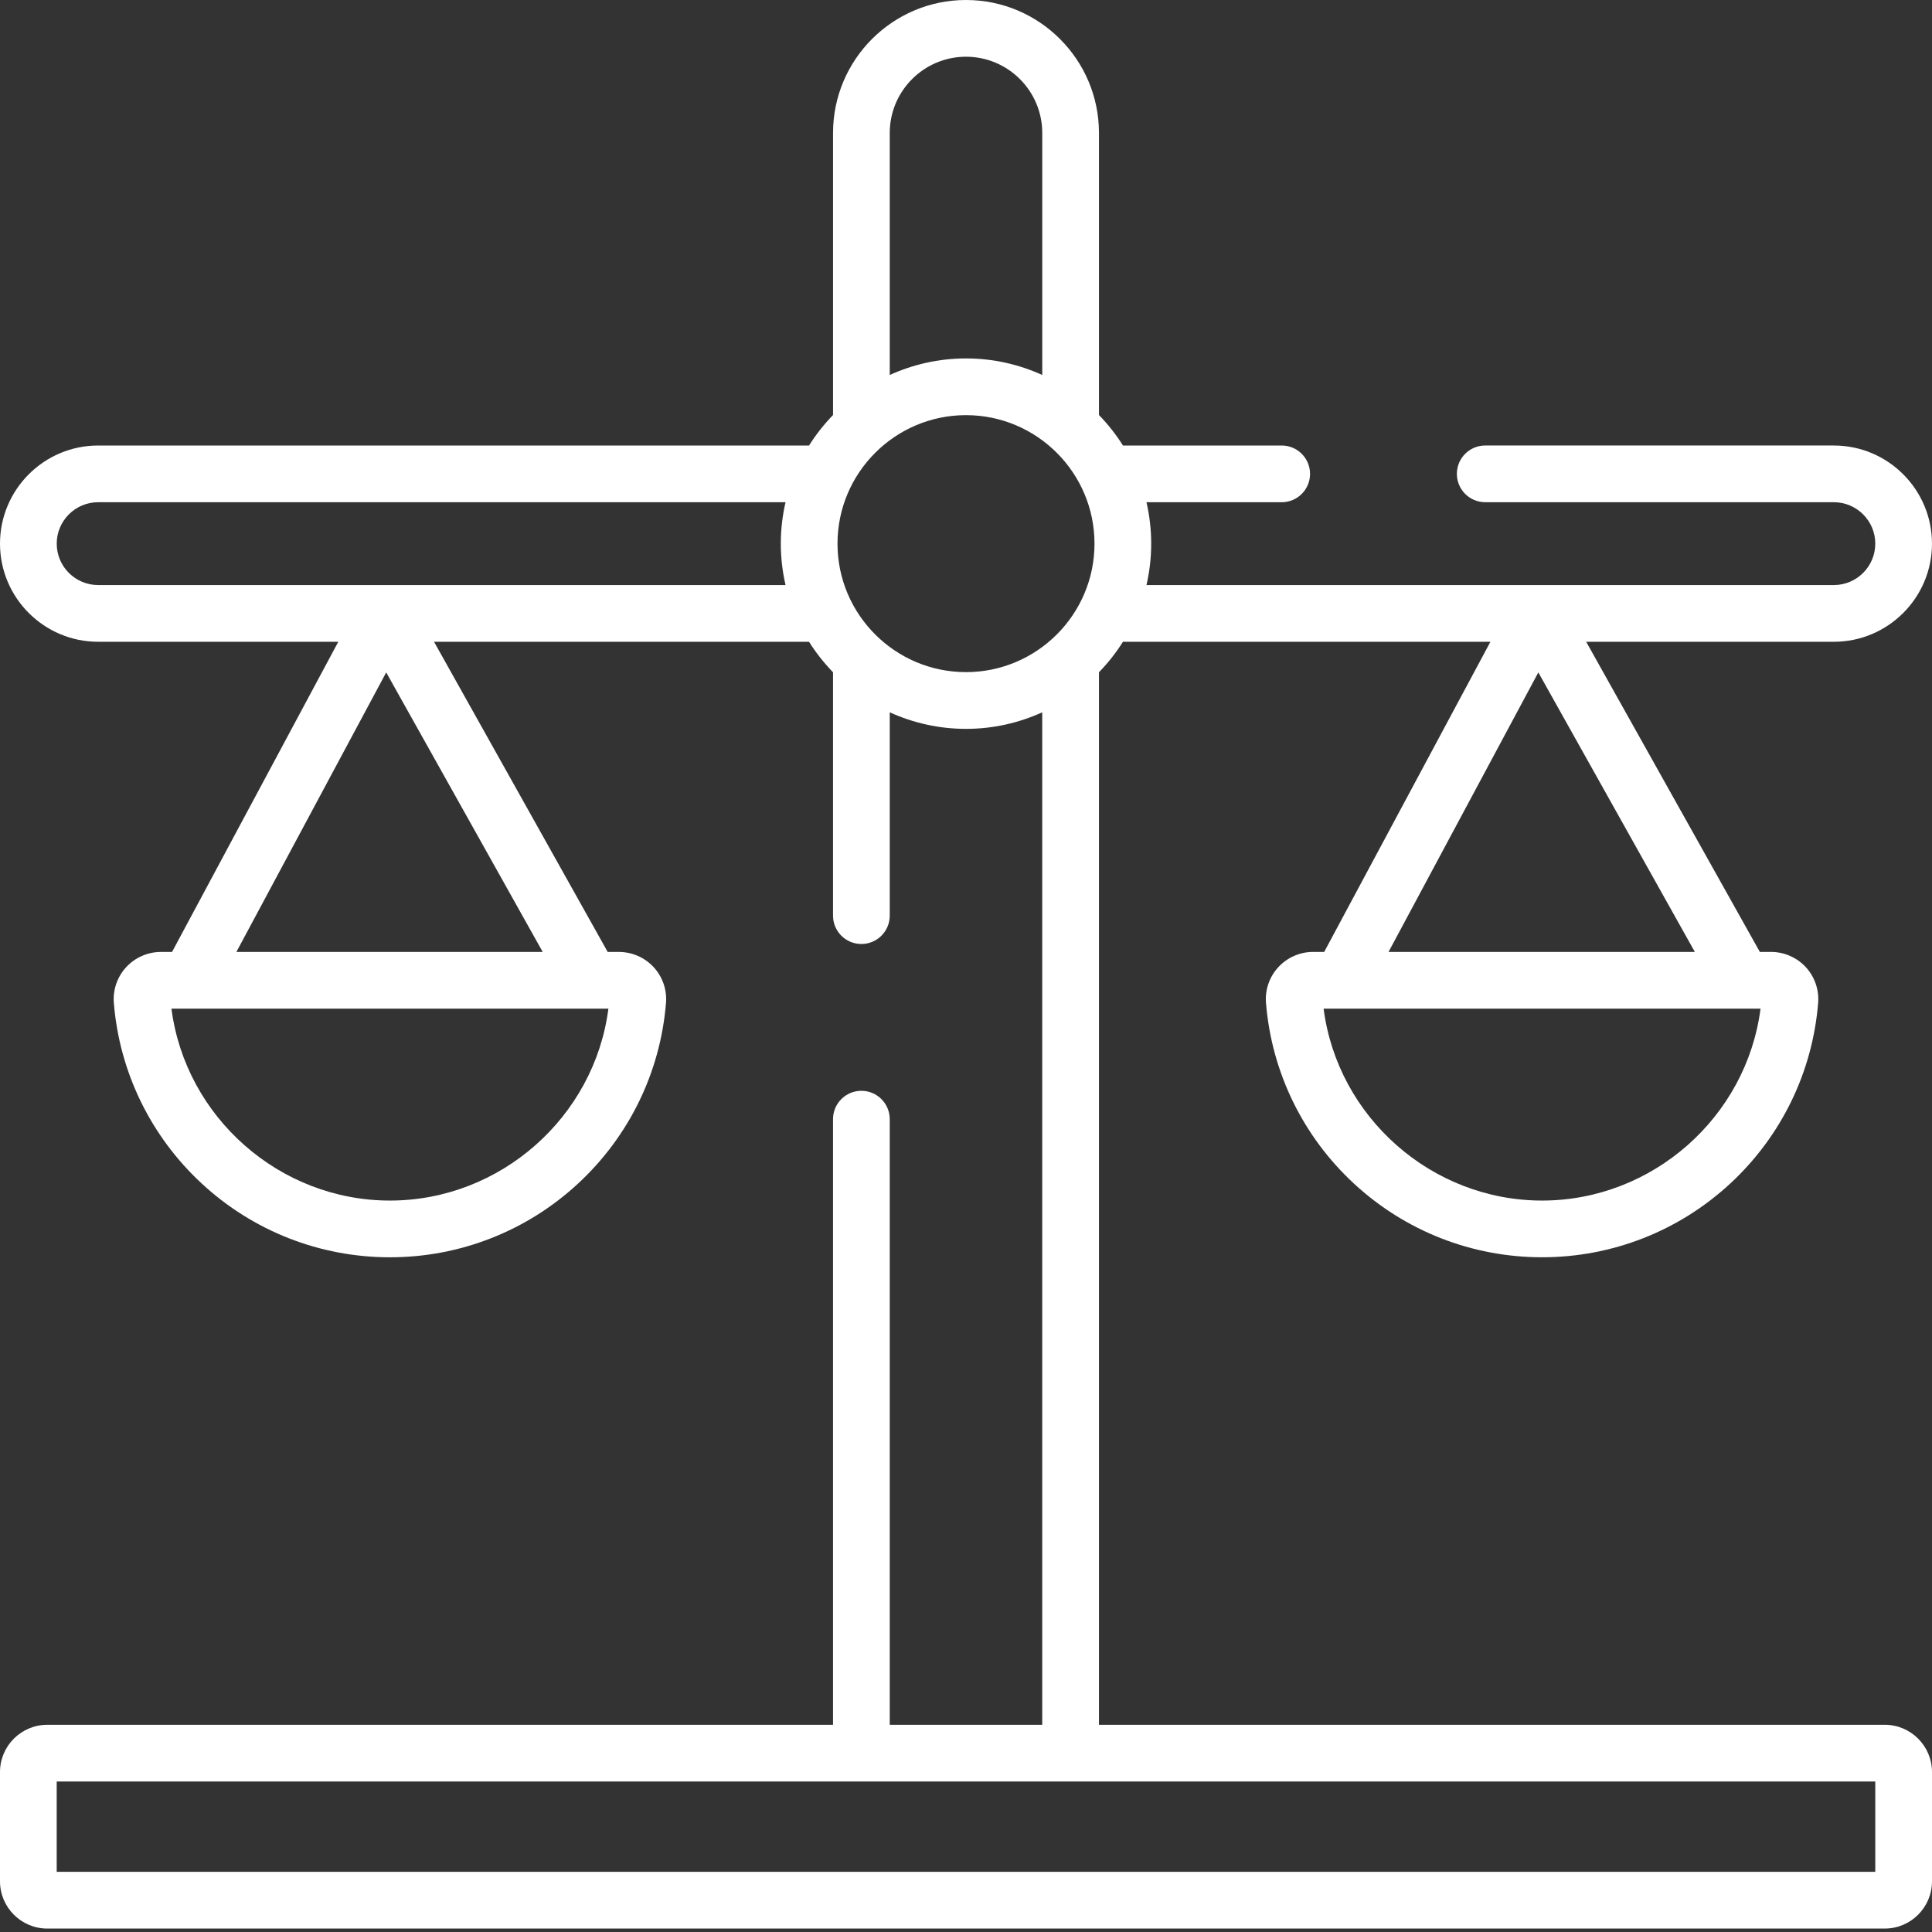 <svg xmlns="http://www.w3.org/2000/svg" width="100" height="100" viewBox="0 0 100 100" fill="none"><rect x="0" y="0" width="100" height="100" fill="#333333" stroke="none"/><path d="M97.554 89.274H56.882V34.796C57.348 34.315 57.767 33.788 58.124 33.218H77.144L68.54 49.271H67.967C67.284 49.271 66.627 49.559 66.165 50.061C65.705 50.56 65.472 51.232 65.527 51.906C65.816 55.486 67.43 58.807 70.073 61.256C72.731 63.72 76.191 65.076 79.817 65.076C83.443 65.076 86.903 63.719 89.561 61.256C92.204 58.806 93.818 55.486 94.107 51.906C94.161 51.232 93.928 50.559 93.469 50.06C93.006 49.559 92.349 49.271 91.667 49.271H91.089L82.1 33.218H94.92C97.721 33.218 99.999 30.939 99.999 28.139C99.999 25.338 97.721 23.06 94.92 23.06L76.875 23.059C76.064 23.059 75.407 23.716 75.407 24.527C75.407 25.337 76.064 25.994 76.875 25.994L94.92 25.995C96.102 25.995 97.064 26.957 97.064 28.139C97.064 29.321 96.102 30.282 94.92 30.282H59.341C59.5 29.593 59.586 28.876 59.586 28.139C59.586 27.402 59.499 26.685 59.341 25.995H66.34C67.151 25.995 67.808 25.338 67.808 24.527C67.808 23.717 67.151 23.06 66.34 23.06H58.124C57.767 22.49 57.348 21.963 56.882 21.481V6.882C56.882 3.087 53.795 0 50 0C46.205 0 43.118 3.087 43.118 6.882V21.481C42.652 21.963 42.233 22.49 41.876 23.06H5.079C2.279 23.06 0 25.338 0 28.139C0 30.939 2.279 33.218 5.079 33.218H17.51L8.905 49.272H8.332C7.65 49.272 6.993 49.559 6.53 50.061C6.07 50.56 5.838 51.232 5.892 51.907C6.181 55.486 7.796 58.807 10.438 61.256C13.096 63.72 16.556 65.077 20.182 65.077C23.808 65.077 27.269 63.72 29.926 61.256C32.569 58.807 34.184 55.486 34.472 51.906C34.527 51.232 34.294 50.559 33.834 50.061C33.371 49.559 32.715 49.272 32.032 49.272H31.454L22.465 33.218H41.875C42.233 33.788 42.652 34.315 43.117 34.797V47.393C43.117 48.204 43.775 48.861 44.585 48.861C45.396 48.861 46.053 48.204 46.053 47.393V36.869C47.258 37.416 48.592 37.726 50 37.726C51.407 37.726 52.742 37.416 53.946 36.869V89.275H46.053V57.928C46.053 57.117 45.395 56.46 44.585 56.46C43.774 56.46 43.117 57.117 43.117 57.928V89.275H2.446C1.097 89.275 0 90.372 0 91.721V97.375C0 98.724 1.097 99.822 2.446 99.822H97.554C98.903 99.822 100 98.724 100 97.375V91.721C100 90.372 98.903 89.274 97.554 89.274ZM91.125 52.207C90.401 57.819 85.535 62.141 79.817 62.141C74.099 62.141 69.234 57.819 68.509 52.207H91.125ZM87.725 49.272H71.87L79.624 34.804L87.725 49.272ZM31.491 52.207C30.766 57.819 25.901 62.141 20.182 62.141C14.465 62.141 9.599 57.819 8.874 52.207H31.491ZM28.09 49.271H12.236L19.99 34.804L28.09 49.271ZM5.079 30.282C3.897 30.282 2.936 29.321 2.936 28.139C2.936 26.957 3.897 25.995 5.079 25.995H40.659C40.5 26.685 40.414 27.402 40.414 28.139C40.414 28.876 40.501 29.593 40.659 30.282H5.079ZM46.053 6.882C46.053 4.706 47.824 2.936 50 2.936C52.176 2.936 53.947 4.706 53.947 6.882V19.409C52.742 18.862 51.407 18.552 50 18.552C48.593 18.552 47.258 18.862 46.053 19.409V6.882ZM50 34.789C46.333 34.789 43.349 31.806 43.349 28.139C43.349 24.471 46.333 21.488 50 21.488C53.667 21.488 56.651 24.472 56.651 28.139C56.651 31.806 53.667 34.789 50 34.789ZM97.065 96.886H2.935V92.21H97.064V96.886H97.065Z" fill="white"></path></svg>